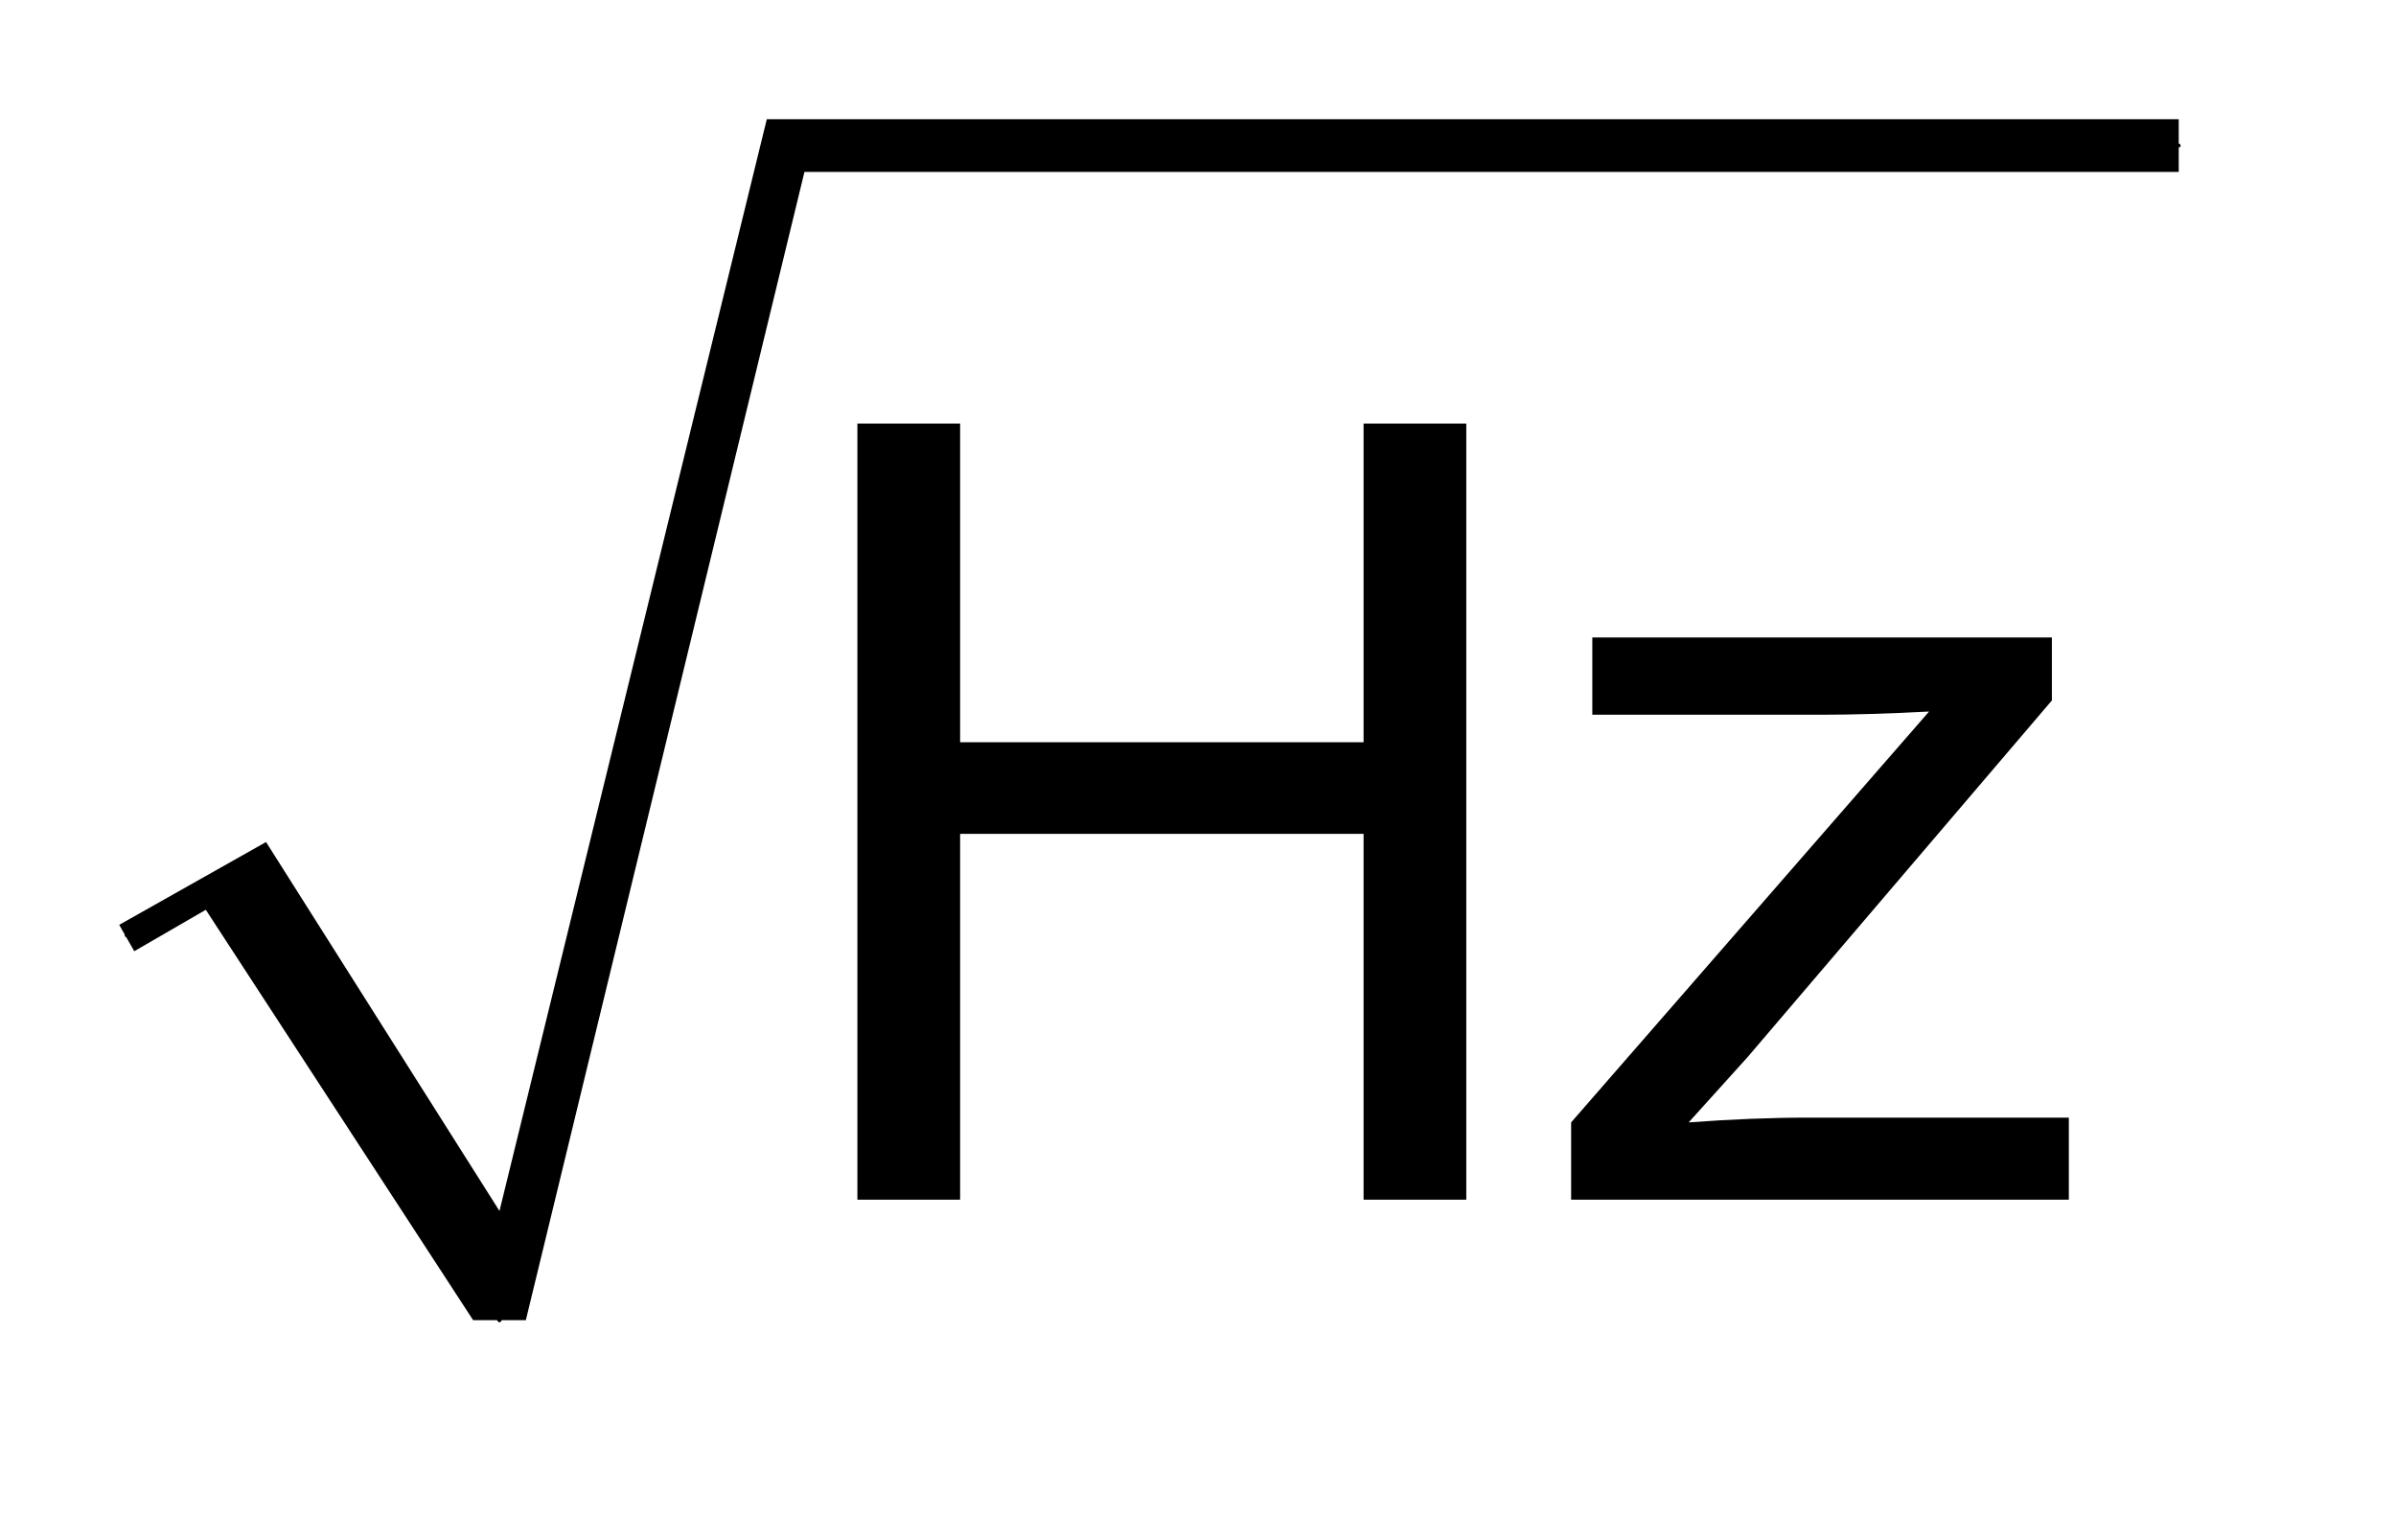 <?xml version="1.0" encoding="UTF-8"?>
<!DOCTYPE svg PUBLIC '-//W3C//DTD SVG 1.0//EN'
          'http://www.w3.org/TR/2001/REC-SVG-20010904/DTD/svg10.dtd'>
<svg stroke-dasharray="none" shape-rendering="auto" xmlns="http://www.w3.org/2000/svg" font-family="'Dialog'" text-rendering="auto" width="28" fill-opacity="1" color-interpolation="auto" color-rendering="auto" preserveAspectRatio="xMidYMid meet" font-size="12px" viewBox="0 0 28 18" fill="black" xmlns:xlink="http://www.w3.org/1999/xlink" stroke="black" image-rendering="auto" stroke-miterlimit="10" stroke-linecap="square" stroke-linejoin="miter" font-style="normal" stroke-width="1" height="18" stroke-dashoffset="0" font-weight="normal" stroke-opacity="1"
><!--Generated by the Batik Graphics2D SVG Generator--><defs id="genericDefs"
  /><g
  ><defs id="defs1"
    ><clipPath clipPathUnits="userSpaceOnUse" id="clipPath1"
      ><path d="M1.003 1.034 L20.14 1.034 L20.14 13.037 L1.003 13.037 L1.003 1.034 Z"
      /></clipPath
      ><clipPath clipPathUnits="userSpaceOnUse" id="clipPath2"
      ><path d="M32.051 33.051 L32.051 416.52 L643.449 416.52 L643.449 33.051 Z"
      /></clipPath
    ></defs
    ><g stroke-linecap="round" stroke-linejoin="round" transform="scale(1.418,1.418) translate(-1.003,-1.034) matrix(0.031,0,0,0.031,0,0)"
    ><path fill="none" d="M66 282 L95 266" clip-path="url(#clipPath2)"
    /></g
    ><g stroke-linecap="round" stroke-linejoin="round" transform="matrix(0.044,0,0,0.044,-1.423,-1.467)"
    ><path fill="none" d="M95 266 L165 384" clip-path="url(#clipPath2)"
    /></g
    ><g stroke-linecap="round" stroke-linejoin="round" transform="matrix(0.044,0,0,0.044,-1.423,-1.467)"
    ><path fill="none" d="M165 384 L241 72" clip-path="url(#clipPath2)"
    /></g
    ><g stroke-linecap="round" stroke-linejoin="round" transform="matrix(0.044,0,0,0.044,-1.423,-1.467)"
    ><path fill="none" d="M241 72 L611 72" clip-path="url(#clipPath2)"
    /></g
    ><g transform="matrix(0.044,0,0,0.044,-1.423,-1.467)"
    ><path d="M64 279 L103 257 L165 355 L236 65 L611 65 L611 79 L246 79 L172 384 L158 384 L87 275 L68 286 Z" stroke="none" clip-path="url(#clipPath2)"
    /></g
    ><g transform="matrix(0.044,0,0,0.044,-1.423,-1.467)"
    ><path d="M260.062 352 L260.062 145.844 L287.344 145.844 L287.344 230.5 L394.5 230.5 L394.5 145.844 L421.781 145.844 L421.781 352 L394.5 352 L394.5 254.828 L287.344 254.828 L287.344 352 L260.062 352 ZM449.625 352 L449.625 331.469 L544.688 222.344 Q528.516 223.188 516.141 223.188 L455.25 223.188 L455.25 202.656 L577.312 202.656 L577.312 219.391 L496.453 314.172 L480.844 331.469 Q497.859 330.203 512.766 330.203 L581.812 330.203 L581.812 352 L449.625 352 Z" stroke="none" clip-path="url(#clipPath2)"
    /></g
  ></g
></svg
>
